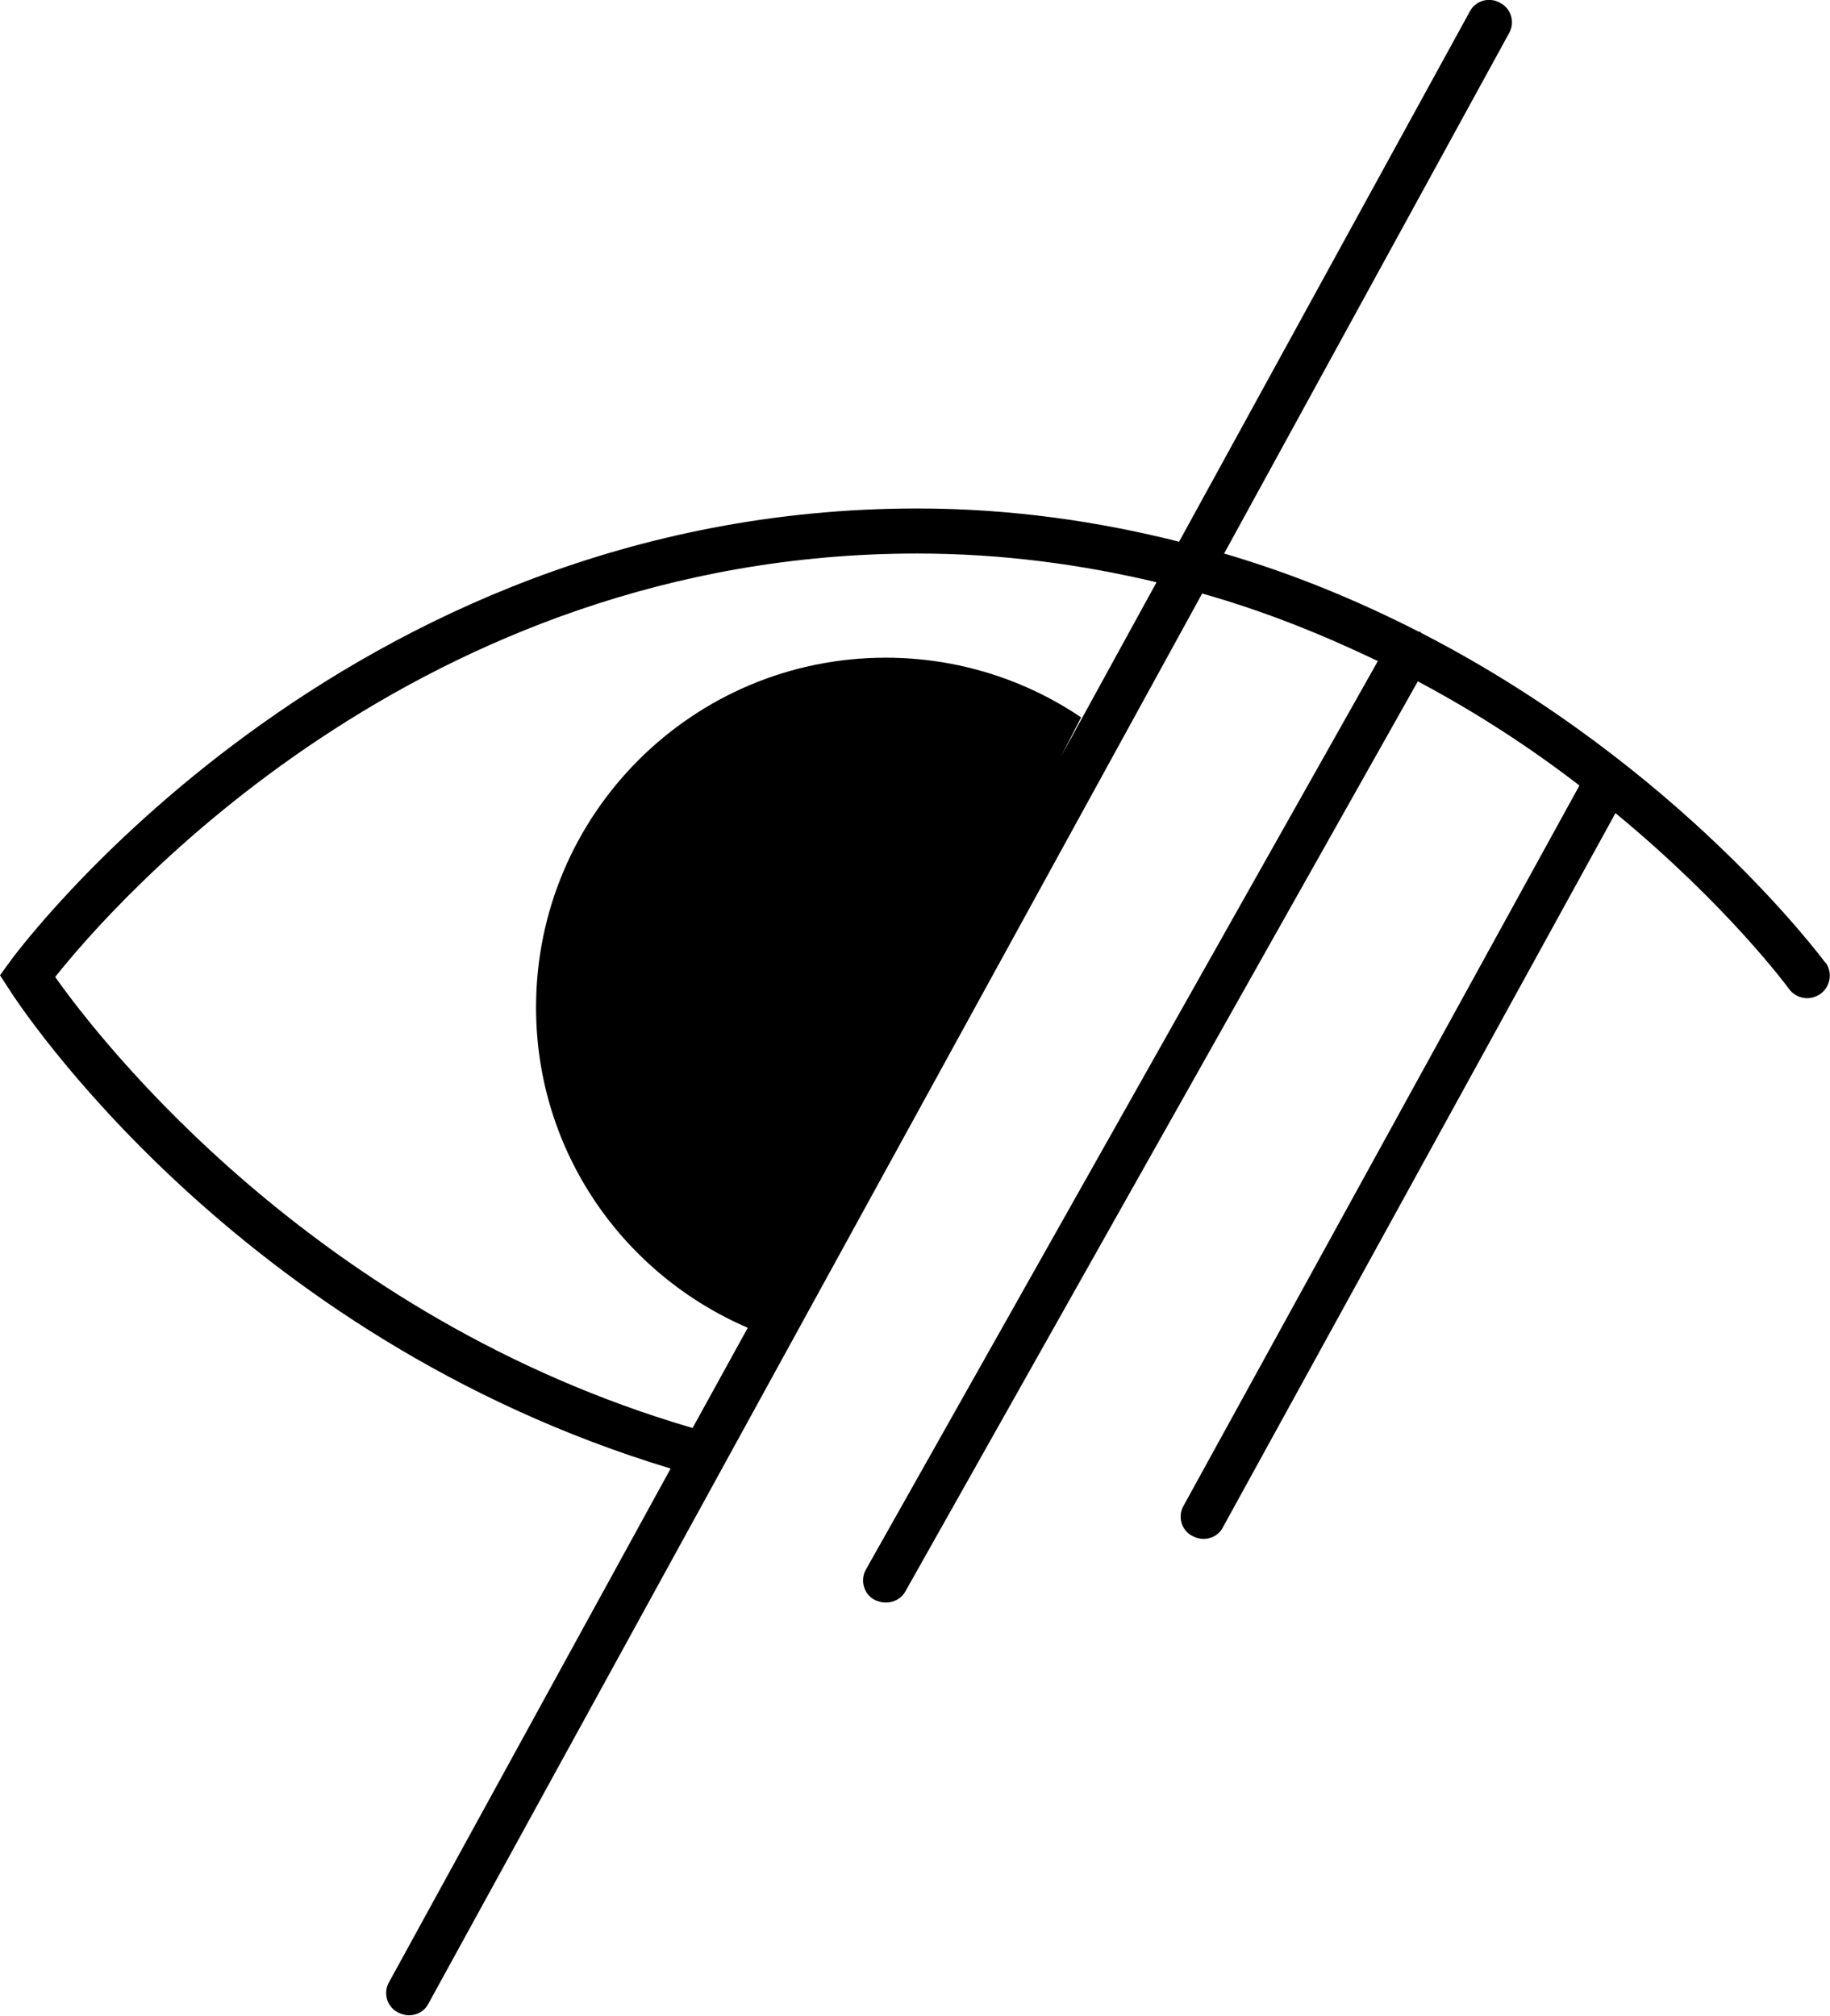 <?xml version="1.0" encoding="UTF-8"?><svg id="Calque_1" xmlns="http://www.w3.org/2000/svg" viewBox="0 0 32.5 35.8"><path d="M32.42,17.1c-.04-.05-2.57-3.49-7.18-5.86,0,0-.01-.02-.02-.02-.01,0-.03,0-.04-.01-1.04-.53-2.18-1.01-3.44-1.38L26.8,.59c.11-.19,.04-.44-.16-.54-.19-.11-.44-.04-.54,.16l-5.16,9.41c-1.43-.36-2.98-.59-4.65-.59C6.04,9.03,.21,17.02,.16,17.1l-.16,.22,.15,.23c.16,.26,4.02,6.19,11.76,8.53l-5,9.12c-.11,.19-.04,.44,.16,.54,.06,.03,.13,.05,.19,.05,.14,0,.28-.07,.35-.21L21.35,10.54c1.13,.32,2.16,.74,3.12,1.2L15.38,27.87c-.11,.19-.04,.44,.15,.54,.06,.03,.13,.05,.2,.05,.14,0,.28-.07,.35-.2L25.18,12.1c1.09,.58,2.04,1.21,2.87,1.85l-7.03,12.79c-.11,.19-.04,.44,.16,.54,.06,.03,.13,.05,.19,.05,.14,0,.28-.07,.35-.21l6.97-12.68c1.99,1.64,3.06,3.09,3.08,3.12,.13,.18,.38,.22,.56,.09,.18-.13,.22-.38,.09-.56Zm-13.58-3.66l.36-.7c-.99-.67-2.19-1.06-3.47-1.06-3.43,0-6.21,2.78-6.21,6.21,0,2.56,1.55,4.74,3.76,5.69l-.98,1.78C5.59,23.4,1.77,18.47,.98,17.35c1-1.26,6.43-7.52,15.31-7.52,1.53,0,2.94,.2,4.25,.51l-1.7,3.1Z"/></svg>